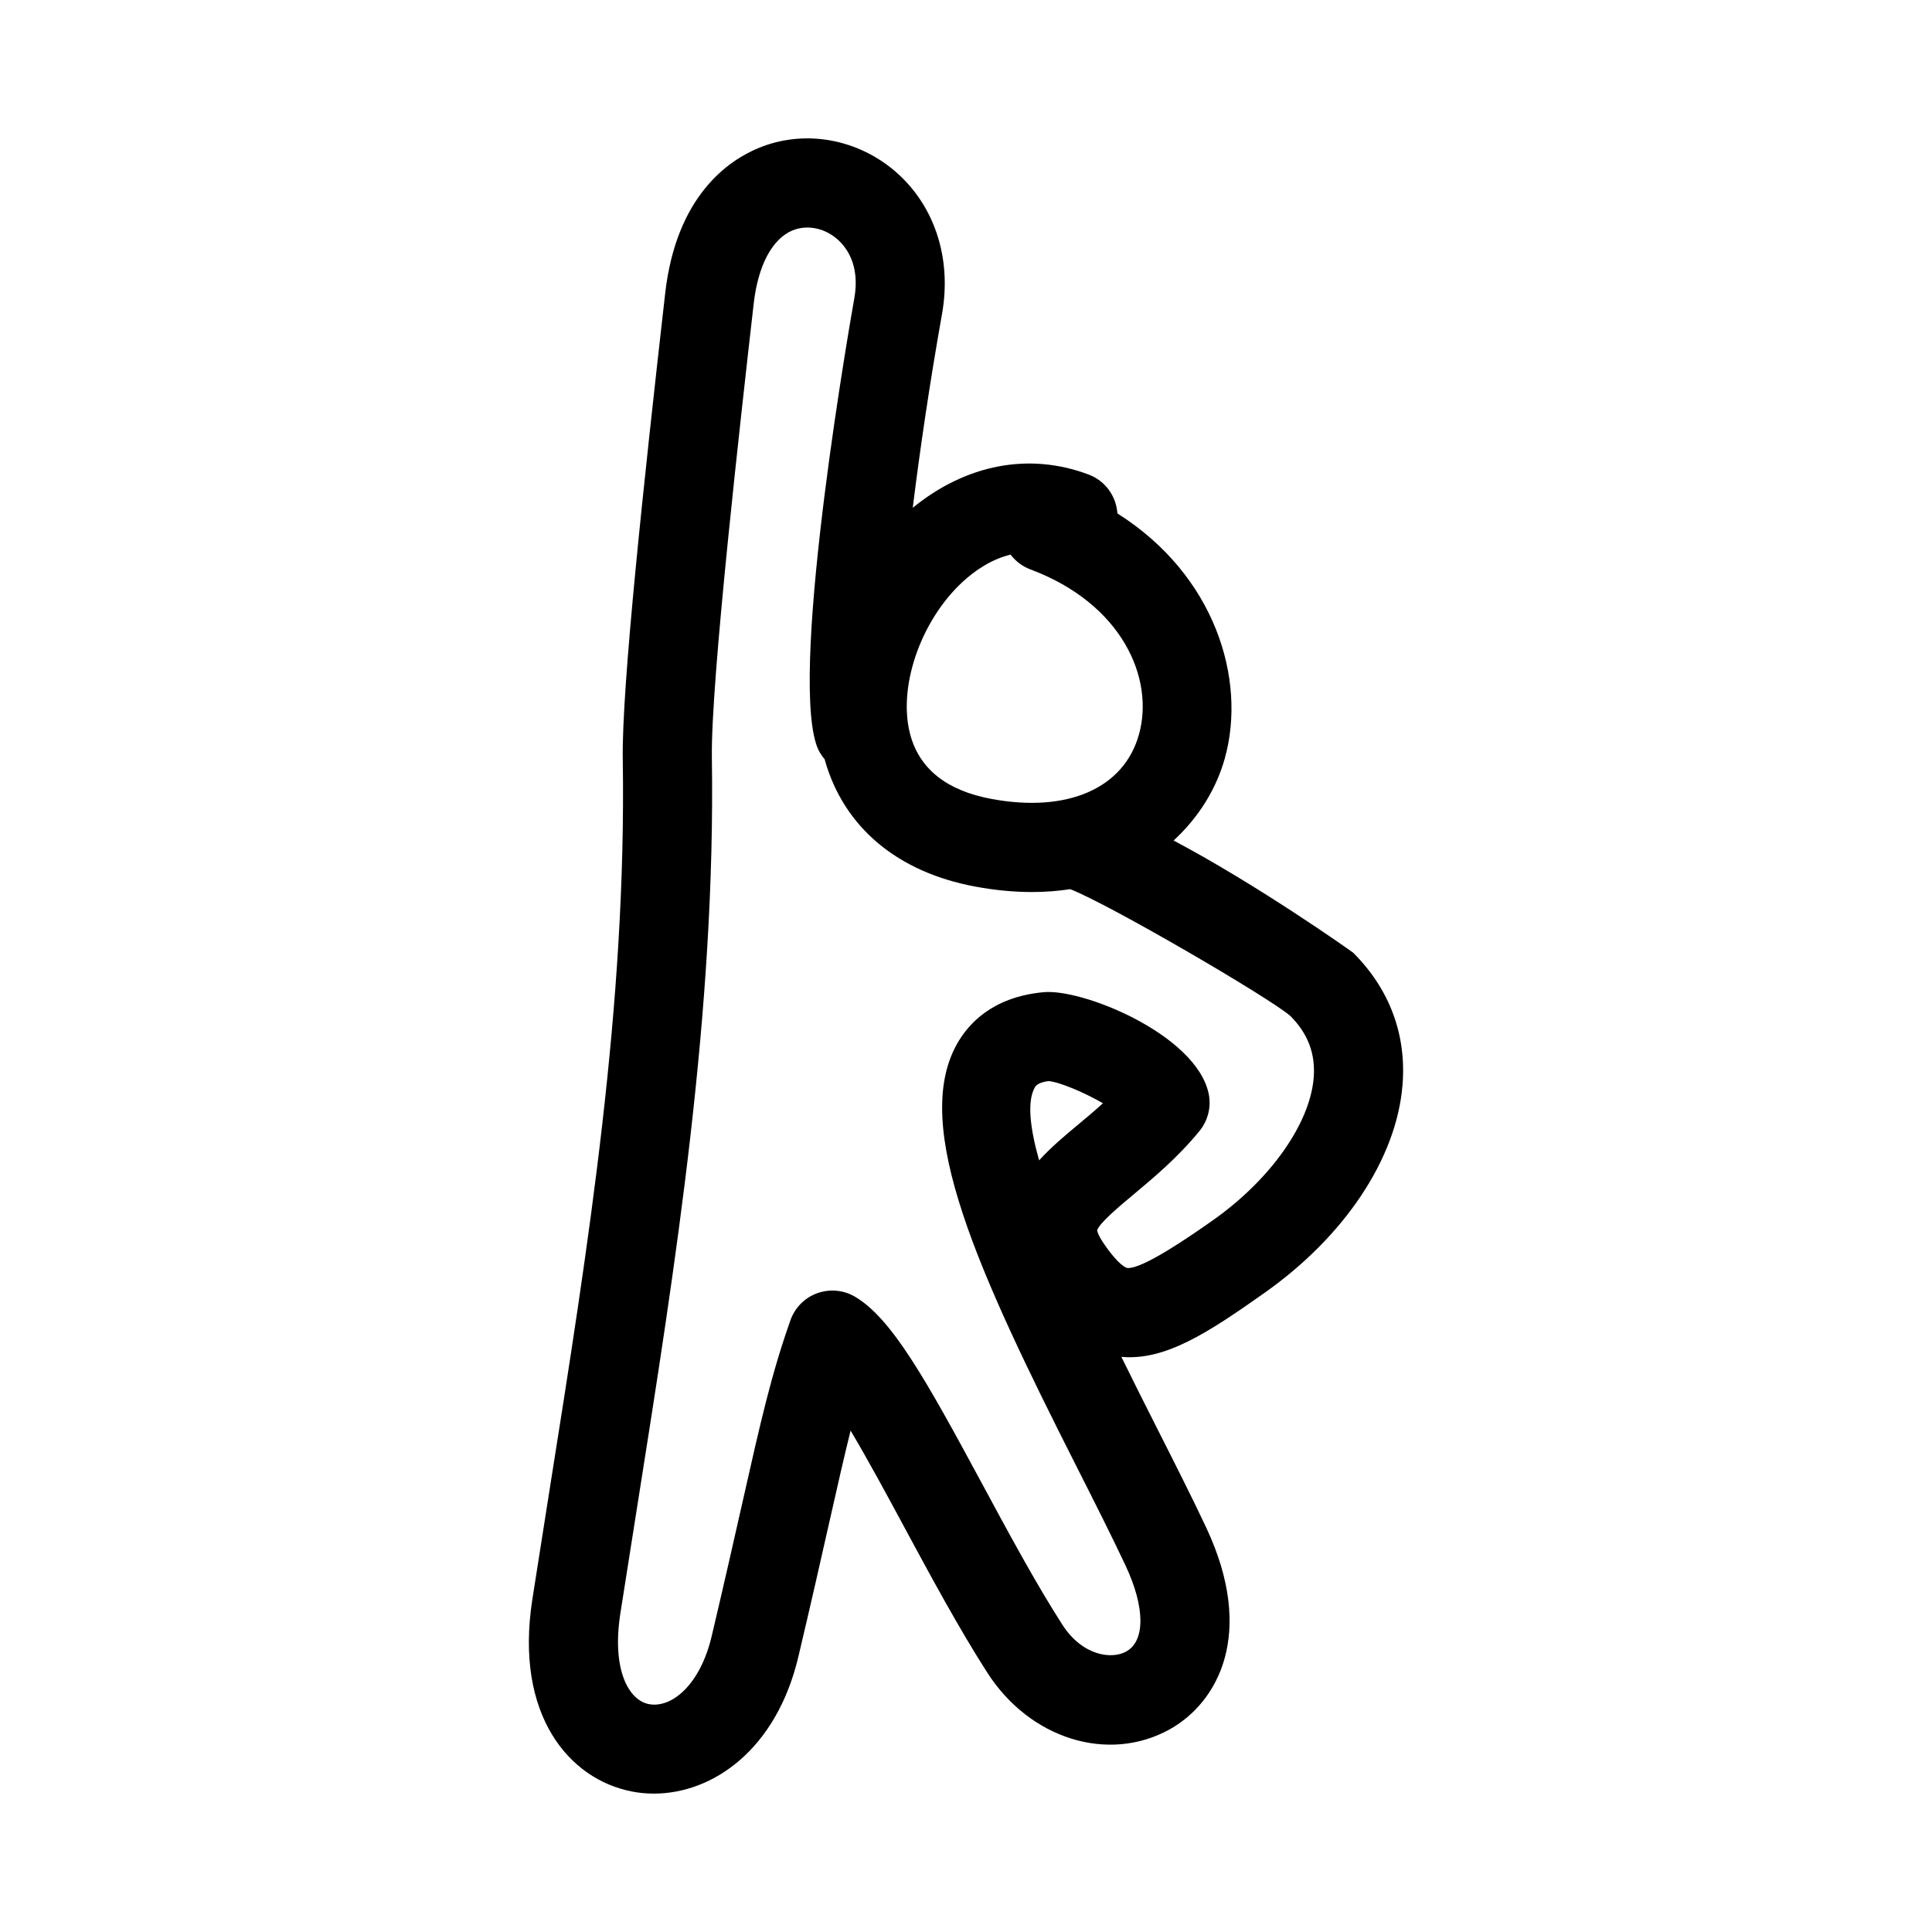 <?xml version="1.0" encoding="UTF-8"?>
<!-- Uploaded to: ICON Repo, www.iconrepo.com, Generator: ICON Repo Mixer Tools -->
<svg fill="#000000" width="800px" height="800px" version="1.1" viewBox="144 144 512 512" xmlns="http://www.w3.org/2000/svg">
 <path d="m455.01 366.75c6.68-6.133 11.336-13.723 13.586-21.801 5.844-20.988-2.66-48.602-28.473-64.883-0.293-4.488-3.137-8.609-7.609-10.301-15.797-5.973-32.57-2.684-46.625 8.805 1.906-15.418 4.469-32.883 7.758-51.379 2.707-15.223-2.277-29.629-13.316-38.531-10.102-8.117-23.617-10.254-35.238-5.457-8.012 3.273-21.879 12.668-24.816 38.562-5.719 50.367-11.531 104.41-11.238 123.34 1.016 65.113-8.965 128-19.527 194.55l-4.445 28.273c-4.75 30.641 9.809 47.602 26.336 50.828 1.922 0.383 3.891 0.57 5.875 0.57 15.59 0 32.473-11.609 38.301-36.301 3.445-14.543 6.043-26.09 8.211-35.684 2.199-9.73 3.938-17.434 5.629-24.215 4.781 8.043 9.992 17.727 14.129 25.398 7.18 13.316 14.605 27.074 22.078 38.715 11.27 17.59 32.012 24.062 48.277 15.098 12.777-7.074 23-25.34 9.746-53.535-3.797-8.086-8.379-17.129-13.176-26.613-2.738-5.426-5.965-11.793-9.301-18.605 11.578 1.031 22.785-6.242 37.977-16.988 21.219-14.992 34.871-35.5 36.516-54.859 1.152-13.375-3.352-25.555-13.023-35.223-0.336-0.324-25.262-17.953-47.629-29.77zm-43.195-75.766c1.309 1.723 3.106 3.106 5.273 3.922 24.324 9.117 32.887 28.891 28.75 43.727-3.965 14.285-18.957 20.863-39.145 17.082-11.625-2.168-18.805-7.766-21.355-16.637-3.598-12.484 2.461-30.441 13.777-40.883 3.227-2.969 7.562-5.981 12.699-7.211zm53.703 176.34c-5.672 3.996-18.82 13.145-22.801 12.699-0.215-0.047-2.199-0.555-6.289-6.598-1.566-2.305-1.66-3.336-1.676-3.336 0.461-1.875 6.027-6.519 9.719-9.594 5.18-4.336 11.652-9.73 17.422-16.789 2.262-2.781 3.152-6.441 2.398-9.949-3.383-15.699-33.871-28.043-44.035-26.785-13.223 1.309-19.68 8.289-22.77 13.914-11.945 21.77 5.688 60.148 31.918 111.98 4.688 9.254 9.148 18.098 12.867 26 5.195 11.039 5.273 20.004 0.184 22.801-3.766 2.121-11.562 1.262-16.973-7.18-6.981-10.871-14.191-24.246-21.156-37.16-14.992-27.812-23.953-43.836-33.672-49.645-3.027-1.812-6.719-2.168-10.07-0.969-3.336 1.199-5.949 3.844-7.117 7.18-5.074 14.391-7.797 26.43-12.715 48.262-2.152 9.531-4.734 21.004-8.148 35.441-3.121 13.191-10.824 19.188-16.684 18.004-5.258-1.031-9.855-8.996-7.519-24.031l4.445-28.199c10.238-64.637 20.832-131.47 19.805-198.63-0.309-19.957 7.672-90.266 11.086-120.29 1.152-10.102 4.906-17.176 10.316-19.402 3.691-1.492 8.07-0.723 11.453 2.016 2.523 2.043 6.519 6.828 4.891 16.02-0.707 3.922-17.051 96.539-10.102 118.12 0.492 1.547 1.285 2.914 2.285 4.07 0.031 0.113 0.035 0.234 0.066 0.344 5.074 17.652 19.188 29.488 39.715 33.316 5.336 1 10.379 1.461 15.113 1.461 3.555 0 6.938-0.262 10.148-0.758 10.355 4.023 52.609 28.664 58.316 33.582 4.719 4.719 6.734 10.117 6.195 16.512-1.047 12.148-11.488 26.891-26.617 37.594zm-36.191-24.969c-3.152 2.629-6.766 5.656-9.949 9.148-2.445-8.641-3.199-15.574-1.184-19.25 0.184-0.355 0.77-1.414 3.691-1.754 2.859 0.23 9.457 3 14.406 5.875-2.293 2.09-4.644 4.059-6.965 5.981z"/>
</svg>
